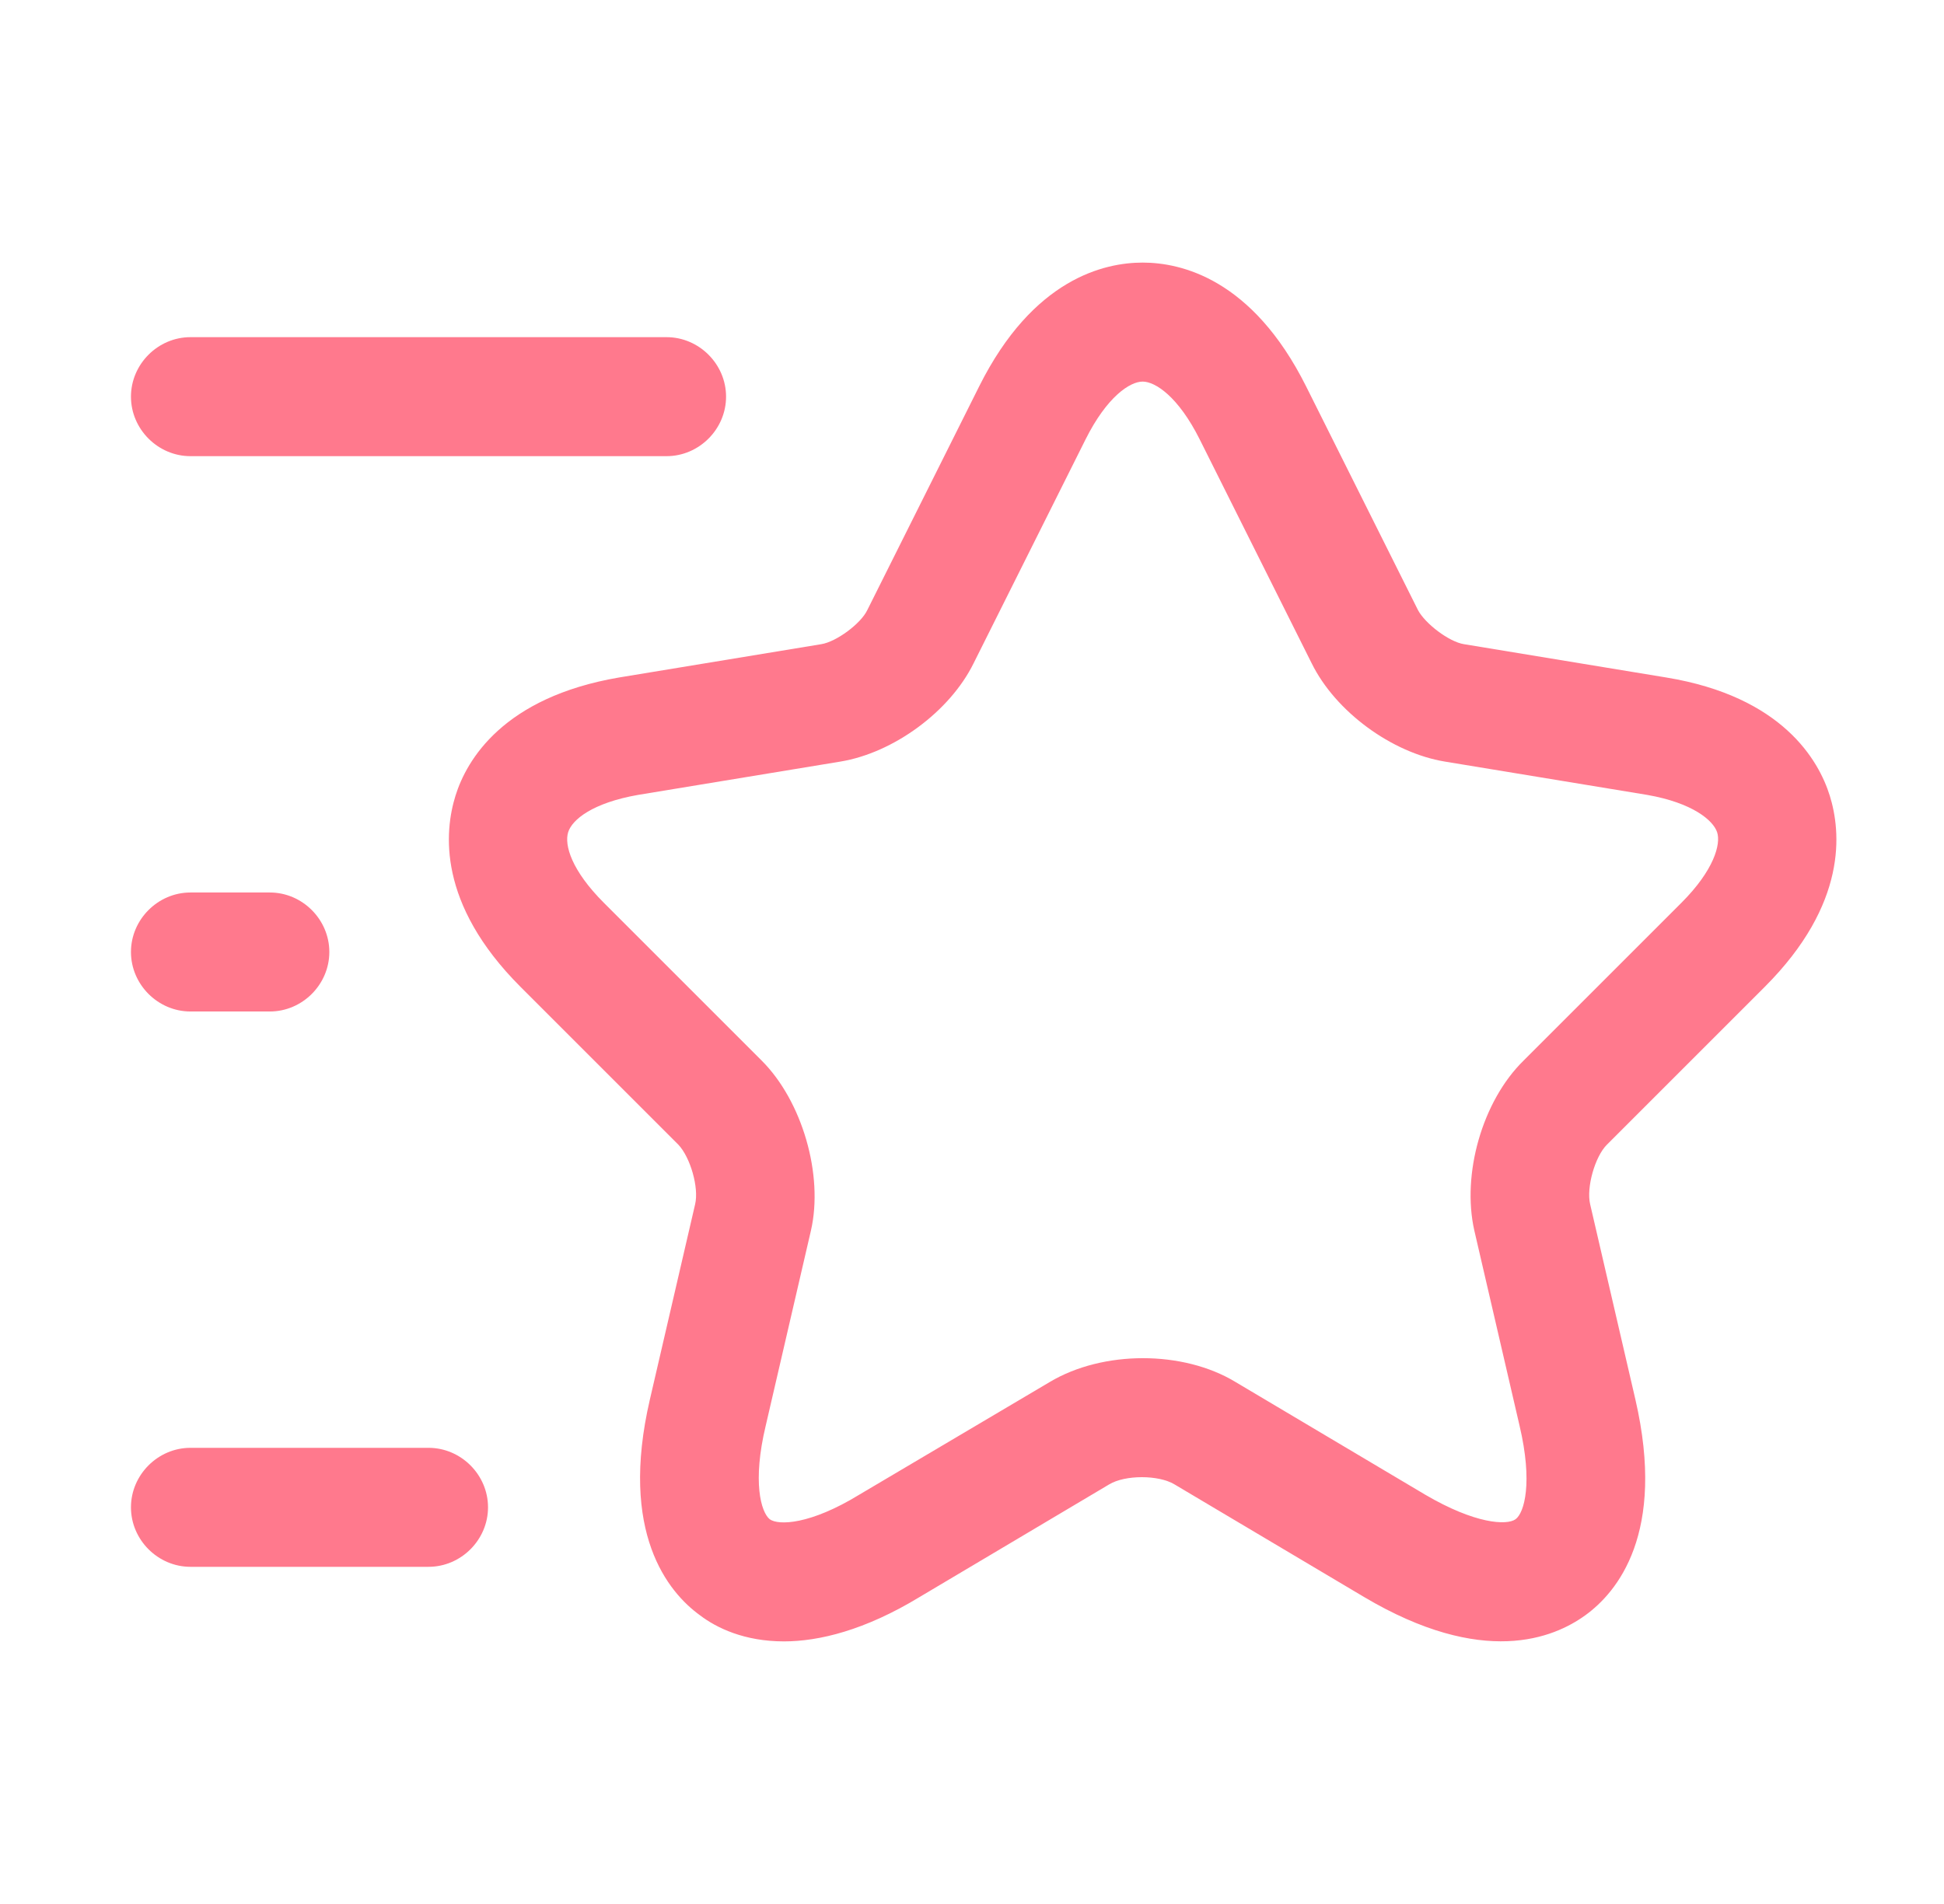 <svg width="49" height="48" viewBox="0 0 49 48" fill="none" xmlns="http://www.w3.org/2000/svg">
<path d="M19.761 41.38C18.761 41.38 18.061 41.04 17.641 40.72C16.841 40.14 15.601 38.64 16.381 35.28L17.521 30.36C17.621 29.94 17.401 29.18 17.101 28.86L13.121 24.88C11.021 22.78 11.201 20.96 11.481 20.06C11.761 19.16 12.681 17.58 15.601 17.08L20.701 16.24C21.081 16.18 21.701 15.72 21.861 15.38L24.681 9.74C26.041 7.02 27.841 6.62 28.801 6.62C29.761 6.62 31.561 7.02 32.921 9.74L35.741 15.38C35.921 15.72 36.521 16.18 36.901 16.24L42.001 17.08C44.921 17.56 45.841 19.16 46.121 20.06C46.401 20.96 46.581 22.78 44.481 24.88L40.501 28.86C40.201 29.16 39.981 29.94 40.081 30.36L41.221 35.28C42.001 38.66 40.761 40.14 39.961 40.72C39.161 41.3 37.381 42.04 34.381 40.26L29.601 37.42C29.201 37.18 28.361 37.18 27.961 37.42L23.181 40.26C21.801 41.1 20.641 41.38 19.761 41.38ZM28.801 9.62C28.481 9.62 27.901 10 27.361 11.08L24.541 16.72C23.941 17.94 22.521 18.98 21.181 19.2L16.081 20.04C14.941 20.24 14.421 20.66 14.321 20.98C14.221 21.3 14.401 21.94 15.221 22.76L19.201 26.74C20.221 27.76 20.761 29.62 20.441 31.02L19.301 35.94C18.961 37.36 19.181 38.12 19.401 38.3C19.621 38.46 20.421 38.44 21.661 37.68L26.461 34.84C27.801 34.04 29.821 34.04 31.141 34.84L35.921 37.68C37.181 38.42 37.981 38.46 38.201 38.3C38.421 38.14 38.641 37.38 38.301 35.94L37.161 31.02C36.841 29.6 37.361 27.76 38.401 26.74L42.381 22.76C43.201 21.94 43.381 21.28 43.281 20.98C43.181 20.68 42.661 20.24 41.521 20.04L36.421 19.2C35.081 18.98 33.661 17.94 33.061 16.72L30.241 11.08C29.701 10 29.121 9.62 28.801 9.62Z" fill="#FF798D"/>
<path d="M16.801 11.5H4.801C3.981 11.5 3.301 10.82 3.301 10C3.301 9.18 3.981 8.5 4.801 8.5H16.801C17.621 8.5 18.301 9.18 18.301 10C18.301 10.82 17.621 11.5 16.801 11.5Z" fill="#FF798D"/>
<path d="M10.801 39.5H4.801C3.981 39.5 3.301 38.82 3.301 38C3.301 37.18 3.981 36.5 4.801 36.5H10.801C11.621 36.5 12.301 37.18 12.301 38C12.301 38.82 11.621 39.5 10.801 39.5Z" fill="#FF798D"/>
<path d="M6.801 25.5H4.801C3.981 25.5 3.301 24.82 3.301 24C3.301 23.18 3.981 22.5 4.801 22.5H6.801C7.621 22.5 8.301 23.18 8.301 24C8.301 24.82 7.621 25.5 6.801 25.5Z" fill="#FF798D"/>
</svg>
